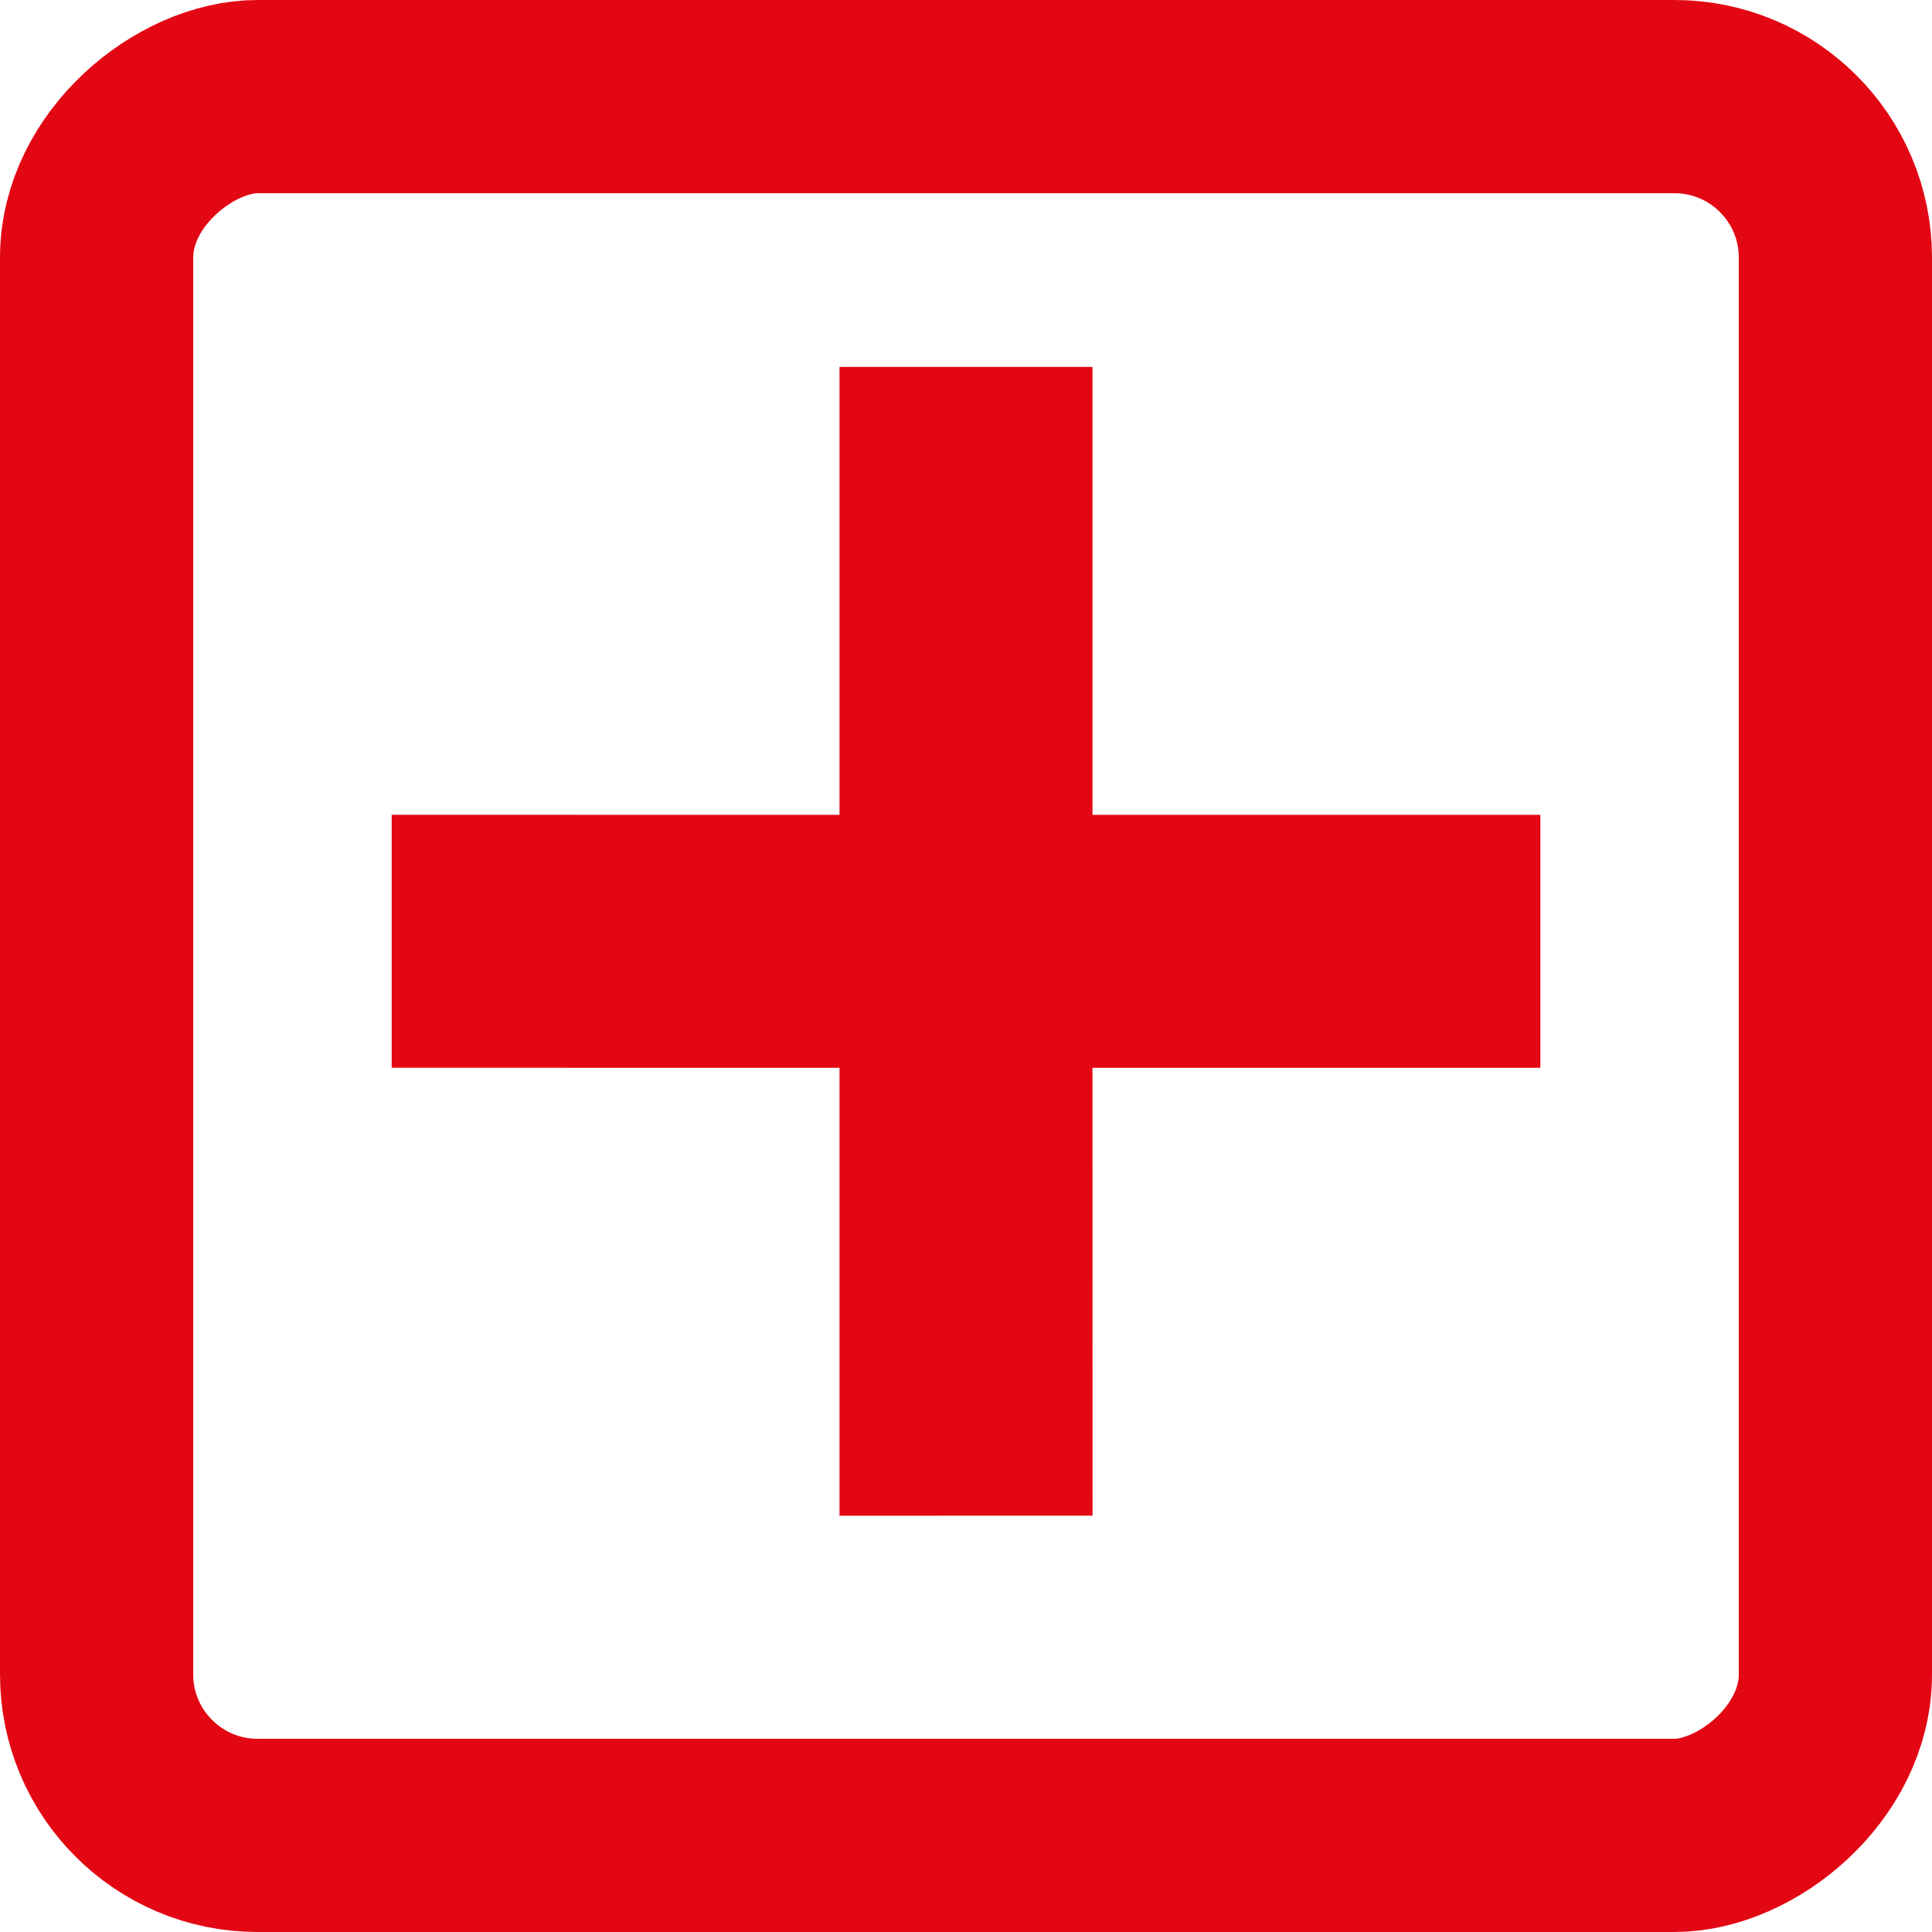 <?xml version="1.0" encoding="UTF-8"?> <svg xmlns="http://www.w3.org/2000/svg" width="30" height="30" viewBox="0 0 30 30" fill="none"><rect x="1.5" y="28.5" width="27" height="27" rx="2.5" transform="rotate(-90 1.5 28.5)" stroke="#E30613" stroke-width="3"></rect><path fill-rule="evenodd" clip-rule="evenodd" d="M13.036 12.653L13.036 5.698L16.964 5.698L16.964 12.653L23.919 12.653L23.919 16.581L16.964 16.581L16.965 23.535L13.036 23.536L13.036 16.581L6.082 16.58L6.082 12.652L13.036 12.653Z" fill="#E30613"></path></svg> 